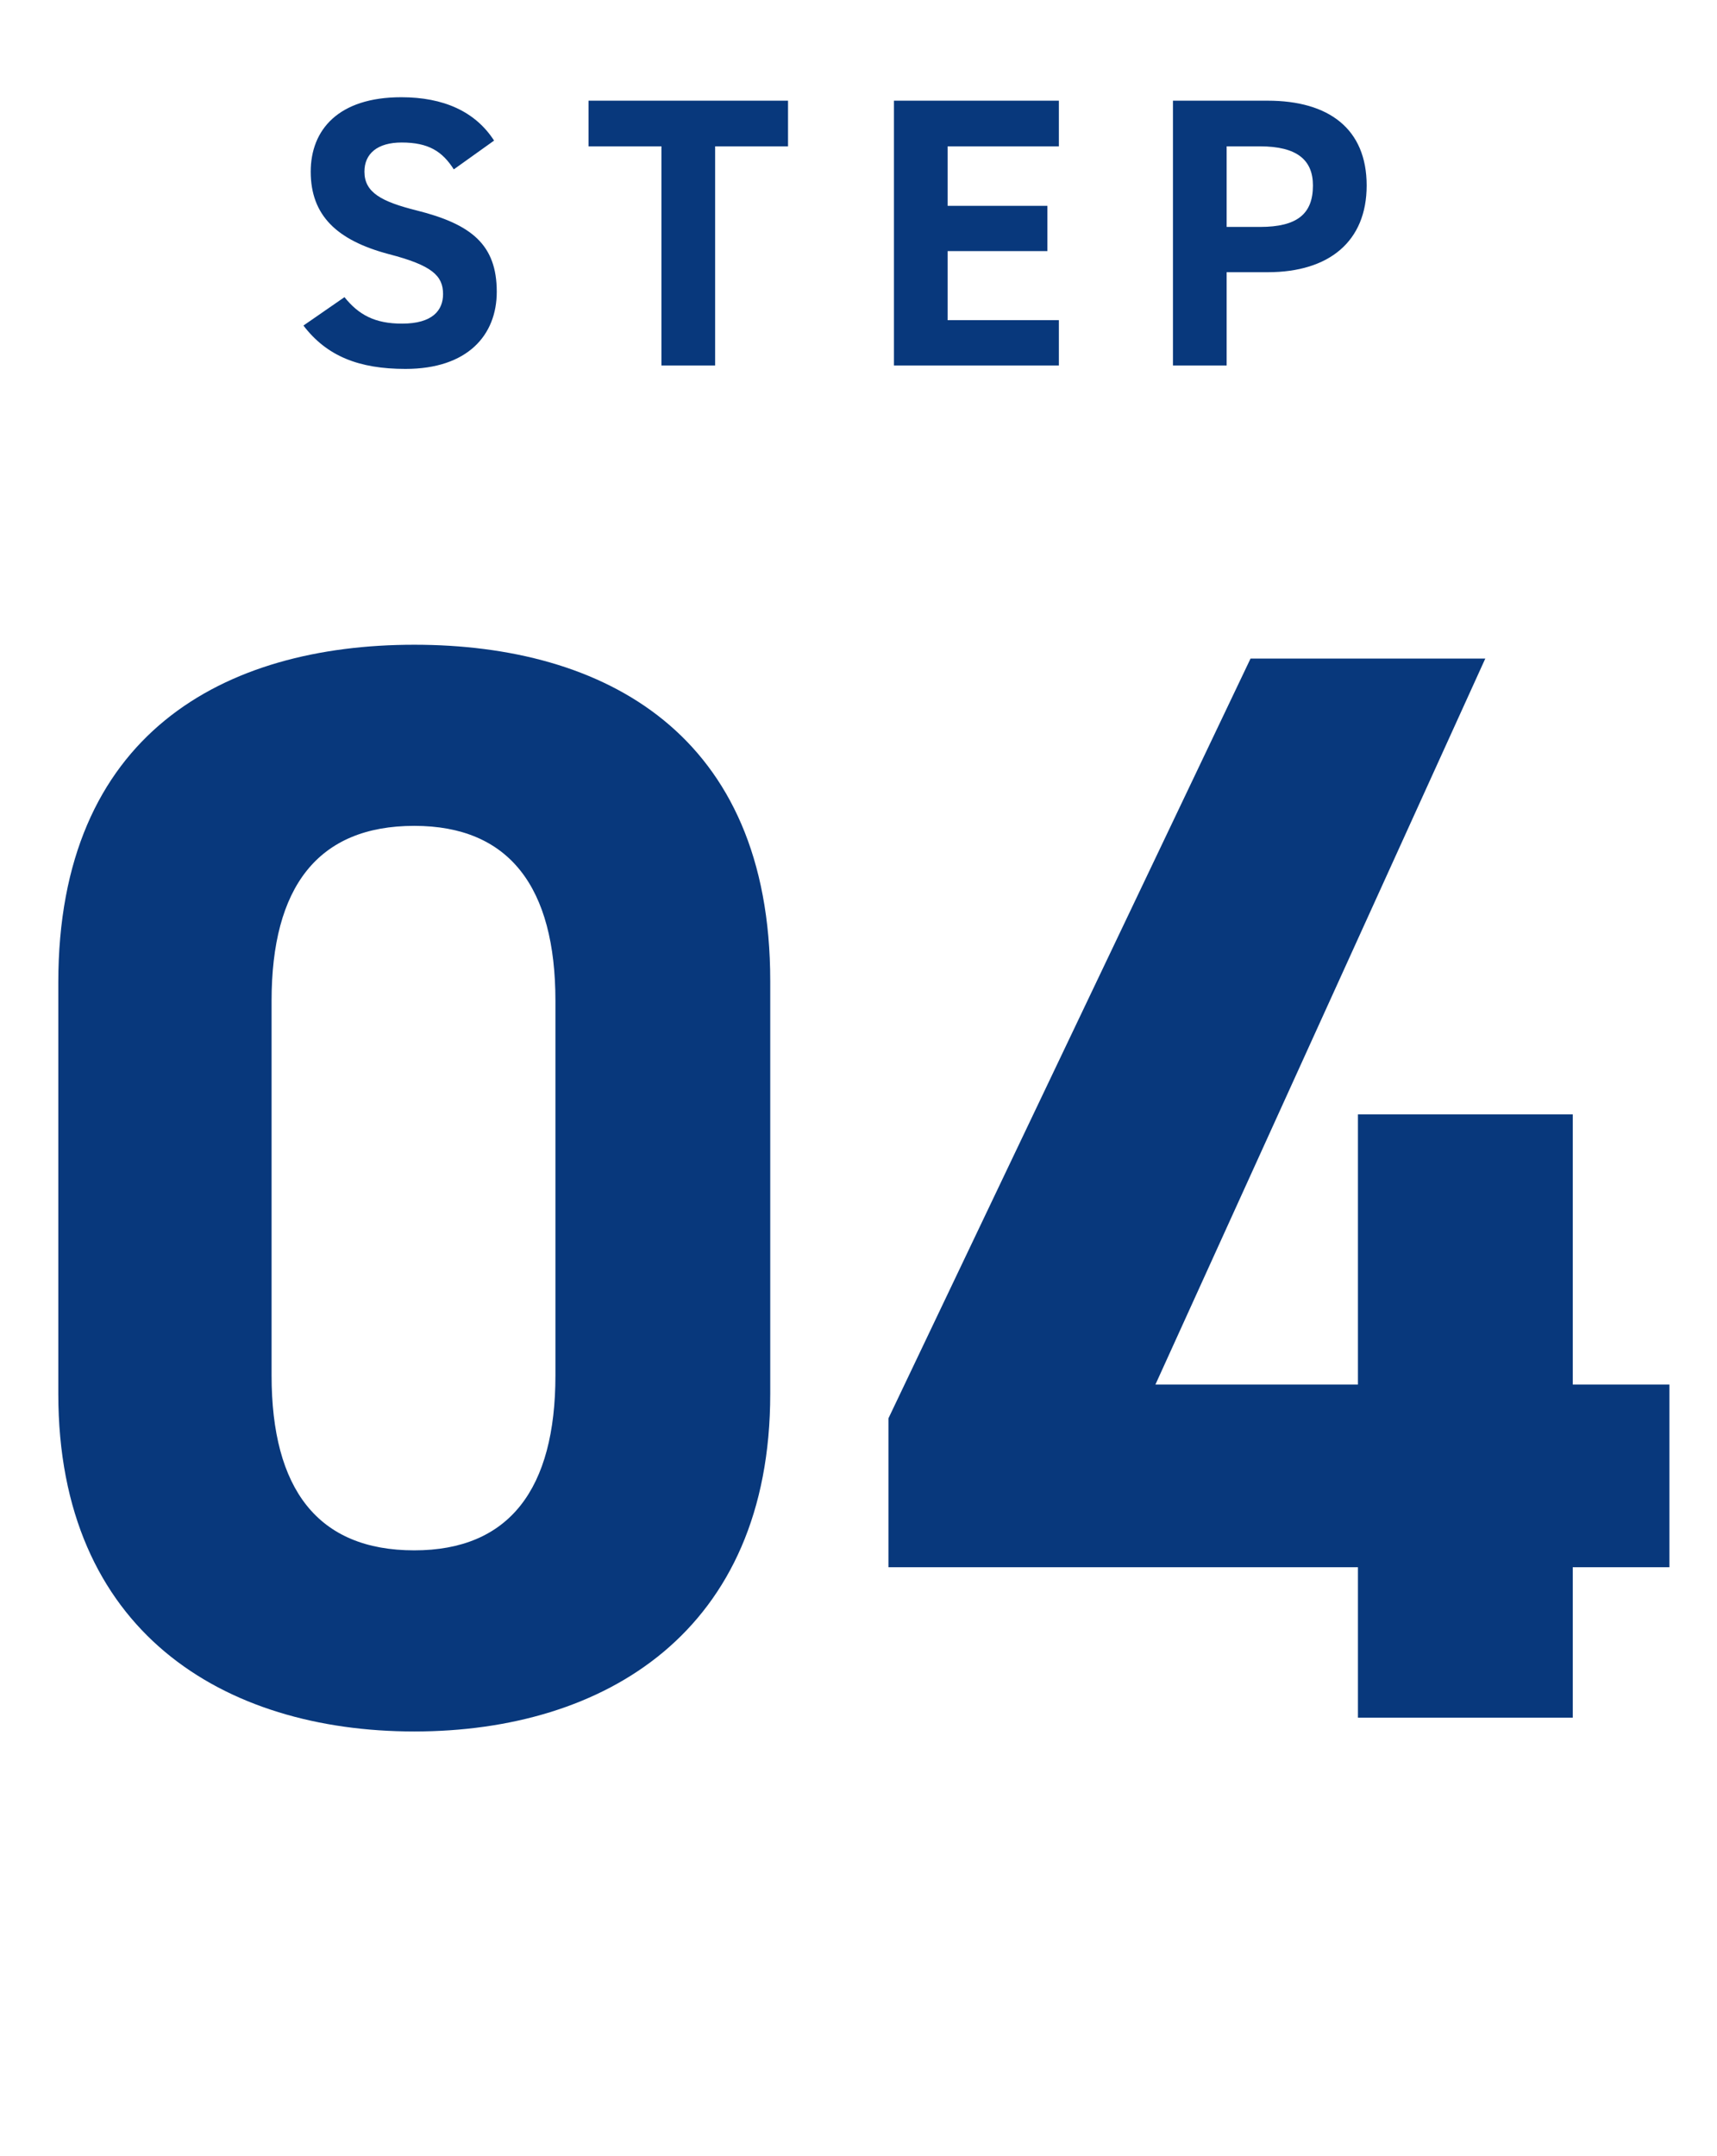 <svg width="94" height="118" viewBox="0 0 94 118" fill="none" xmlns="http://www.w3.org/2000/svg">
<path d="M42.168 53.68C42.168 40.156 33.096 35.284 22.68 35.284C12.264 35.284 3.192 40.156 3.192 53.764V76.276C3.192 89.296 12.264 94.756 22.68 94.756C33.096 94.756 42.168 89.296 42.168 76.276V53.68ZM30.408 54.772V75.268C30.408 81.484 27.888 84.844 22.68 84.844C17.388 84.844 14.868 81.484 14.868 75.268V54.772C14.868 48.556 17.388 45.196 22.68 45.196C27.888 45.196 30.408 48.556 30.408 54.772ZM68.463 36.04L48.639 77.62V85.768H74.343V94H86.103V85.768H91.395V75.772H86.103V60.988H74.343V75.772H63.255L81.315 36.04H68.463Z" fill="#08387C"/>
<path d="M27.049 7.694C26.02 6.098 24.277 5.321 21.967 5.321C18.523 5.321 17.011 7.106 17.011 9.395C17.011 11.789 18.439 13.154 21.295 13.91C23.647 14.519 24.256 15.086 24.256 16.094C24.256 16.976 23.689 17.711 22.009 17.711C20.518 17.711 19.636 17.228 18.859 16.262L16.612 17.816C17.893 19.496 19.657 20.189 22.198 20.189C25.6 20.189 27.196 18.341 27.196 15.968C27.196 13.406 25.831 12.272 22.807 11.516C20.875 11.033 19.951 10.529 19.951 9.395C19.951 8.408 20.665 7.799 21.988 7.799C23.458 7.799 24.214 8.282 24.844 9.269L27.049 7.694ZM32.221 5.51V8.009H36.212V20H39.151V8.009H43.142V5.51H32.221ZM48.94 5.51V20H57.97V17.522H51.88V13.742H57.34V11.264H51.88V8.009H57.97V5.51H48.94ZM69.401 14.897C72.761 14.897 74.82 13.217 74.82 10.151C74.82 7.043 72.74 5.51 69.401 5.51H64.215V20H67.154V14.897H69.401ZM67.154 12.419V8.009H68.981C71.019 8.009 71.879 8.765 71.879 10.151C71.879 11.705 71.019 12.419 68.981 12.419H67.154Z" fill="#08387C"/>
</svg>

